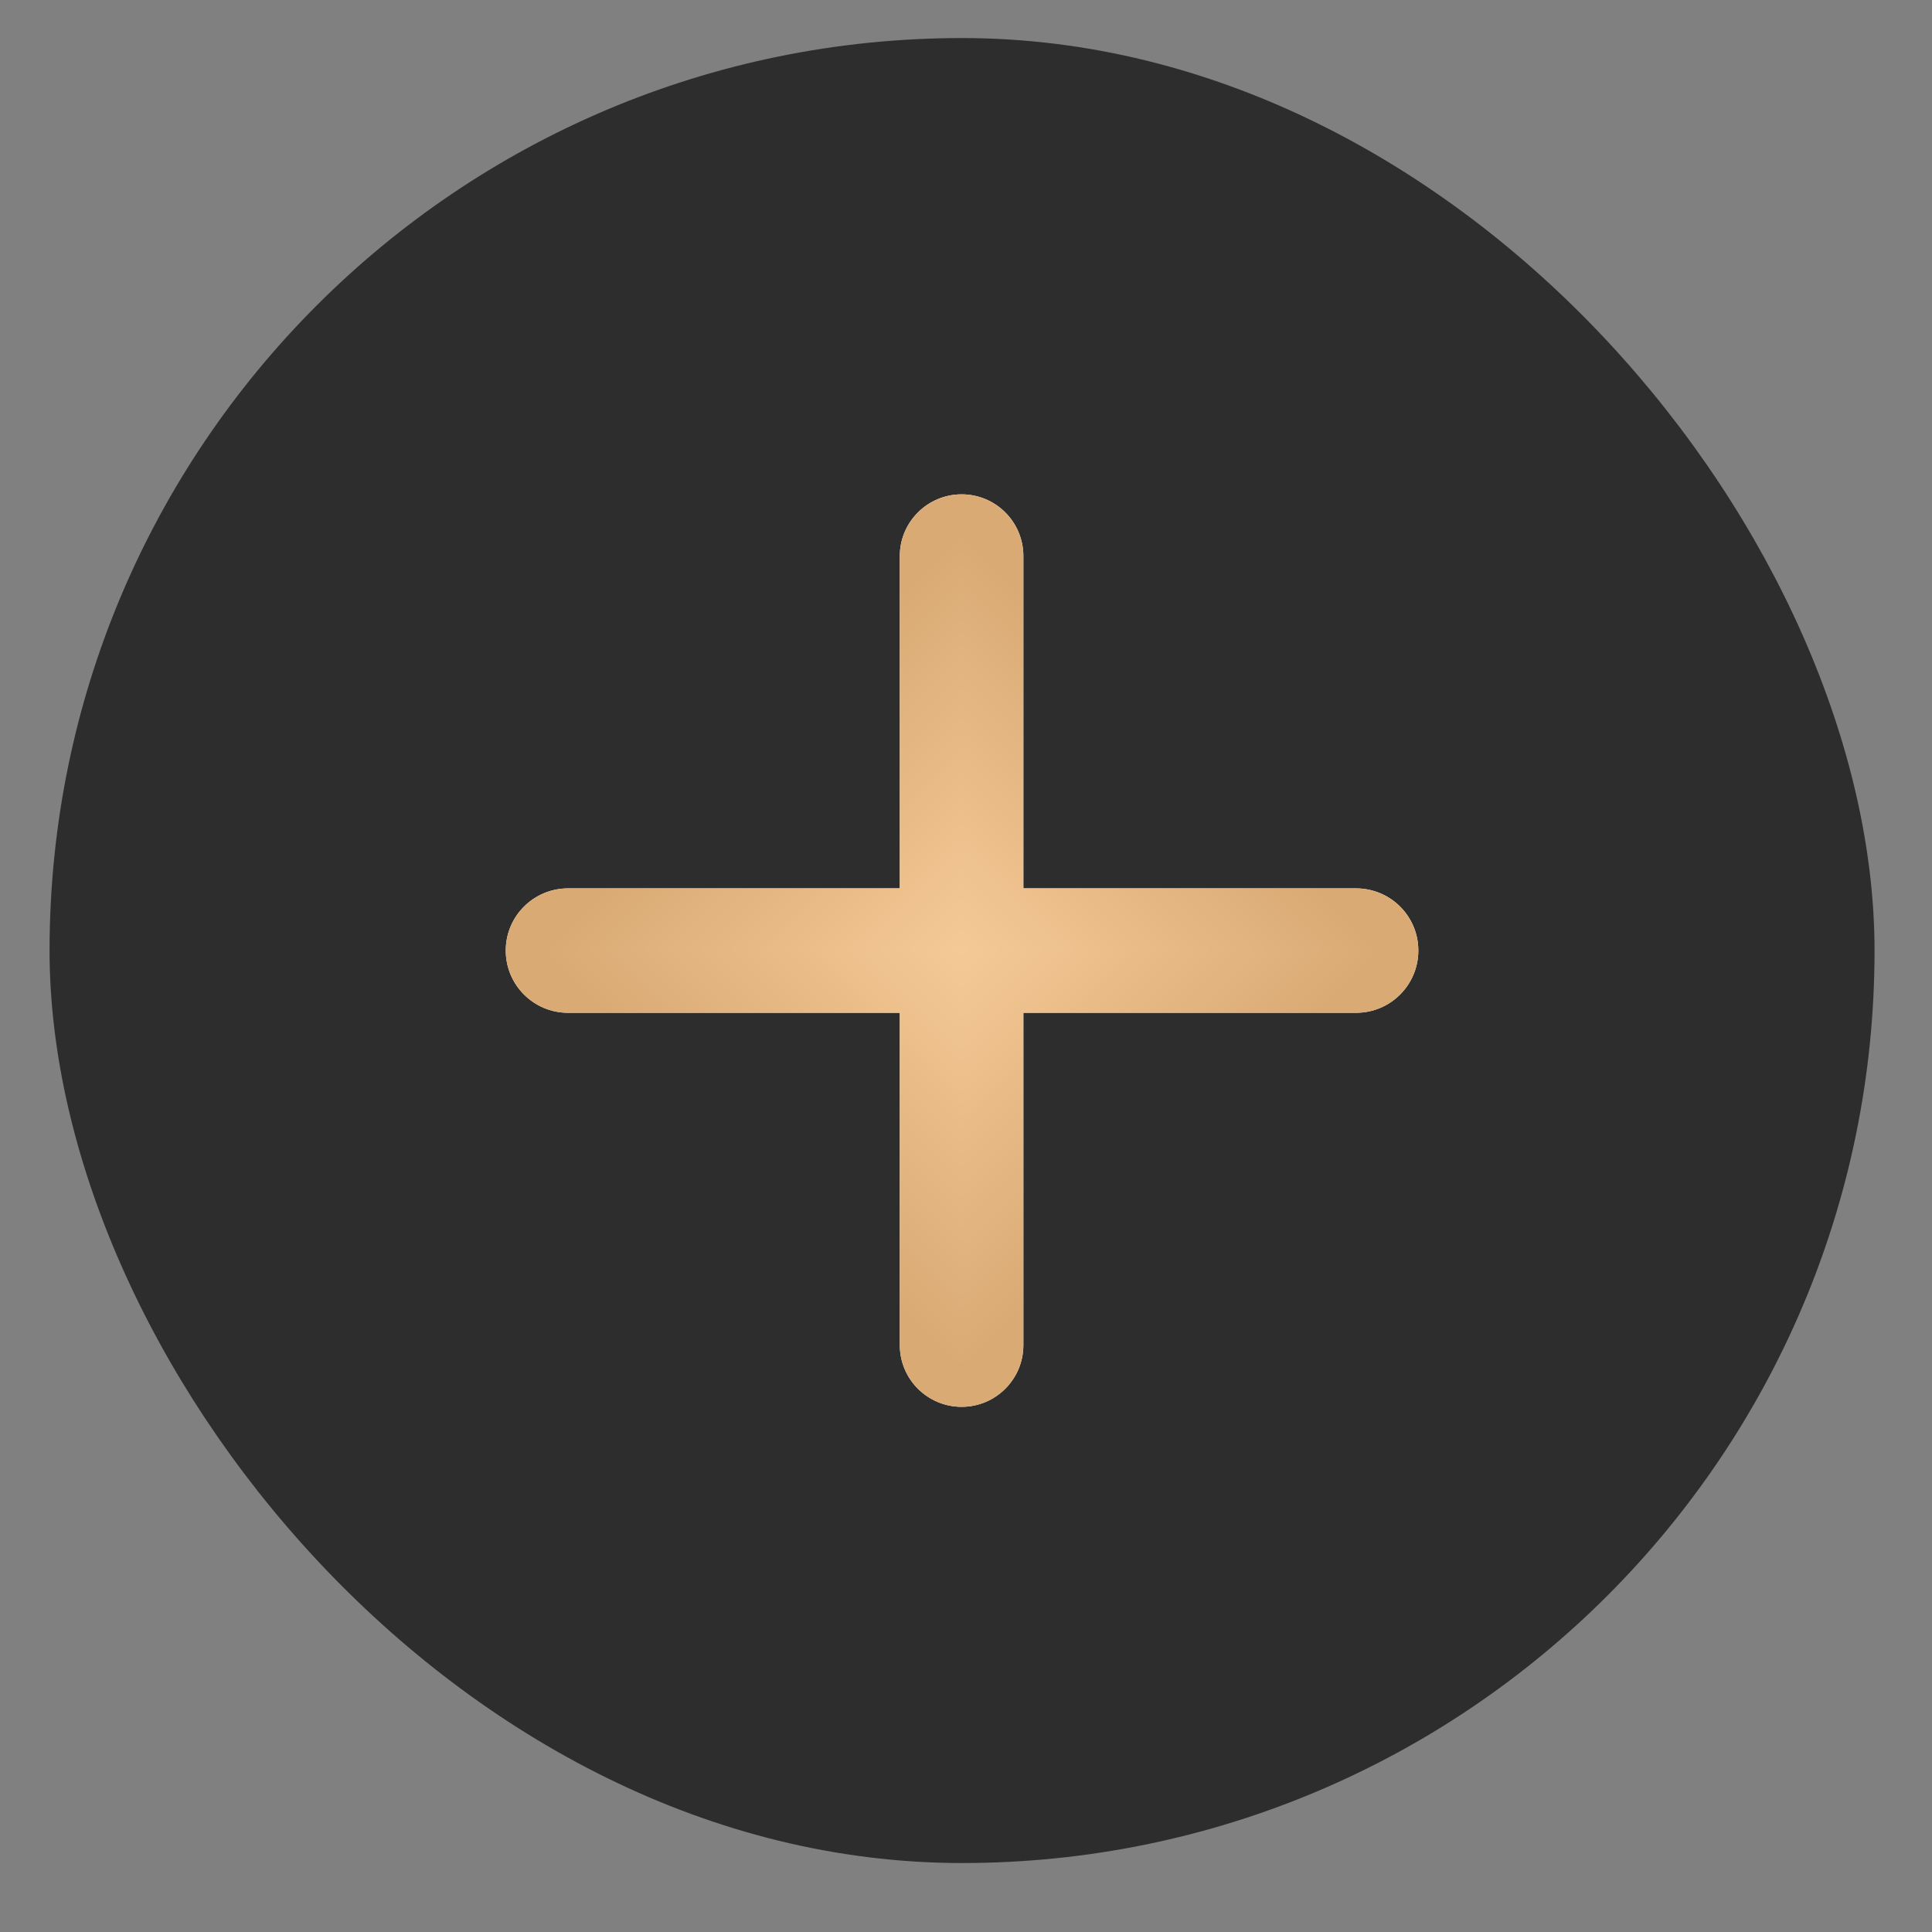 <?xml version="1.0" encoding="UTF-8"?> <svg xmlns="http://www.w3.org/2000/svg" width="23" height="23" viewBox="0 0 23 23" fill="none"><rect x="0" y="0" width="23" height="23" fill="#808080" stroke="none"/><rect x="0.59" y="0.453" width="21.726" height="21.726" rx="10.863" fill="#2D2D2D"></rect><path d="M10.712 10.576V6.62C10.712 6.214 11.042 5.885 11.448 5.885V5.885C11.854 5.885 12.183 6.214 12.183 6.62V10.576H16.144C16.553 10.576 16.885 10.907 16.885 11.316V11.316C16.885 11.725 16.553 12.057 16.144 12.057H12.183V16.013C12.183 16.419 11.854 16.748 11.448 16.748V16.748C11.042 16.748 10.712 16.419 10.712 16.013V12.057H6.762C6.353 12.057 6.021 11.725 6.021 11.316V11.316C6.021 10.907 6.353 10.576 6.762 10.576H10.712Z" fill="white"></path><g clip-path="url(#paint0_diamond_2074_94_clip_path)" data-figma-skip-parse="true"><g transform="matrix(0 0.005 -0.005 0 11.453 11.316)"><rect x="0" y="0" width="1250" height="1250" fill="url(#paint0_diamond_2074_94)" opacity="1" shape-rendering="crispEdges"></rect><rect x="0" y="0" width="1250" height="1250" transform="scale(1 -1)" fill="url(#paint0_diamond_2074_94)" opacity="1" shape-rendering="crispEdges"></rect><rect x="0" y="0" width="1250" height="1250" transform="scale(-1 1)" fill="url(#paint0_diamond_2074_94)" opacity="1" shape-rendering="crispEdges"></rect><rect x="0" y="0" width="1250" height="1250" transform="scale(-1)" fill="url(#paint0_diamond_2074_94)" opacity="1" shape-rendering="crispEdges"></rect></g></g><path d="M10.712 10.576V6.62C10.712 6.214 11.042 5.885 11.448 5.885V5.885C11.854 5.885 12.183 6.214 12.183 6.62V10.576H16.144C16.553 10.576 16.885 10.907 16.885 11.316V11.316C16.885 11.725 16.553 12.057 16.144 12.057H12.183V16.013C12.183 16.419 11.854 16.748 11.448 16.748V16.748C11.042 16.748 10.712 16.419 10.712 16.013V12.057H6.762C6.353 12.057 6.021 11.725 6.021 11.316V11.316C6.021 10.907 6.353 10.576 6.762 10.576H10.712Z" data-figma-gradient-fill="{&quot;type&quot;:&quot;GRADIENT_DIAMOND&quot;,&quot;stops&quot;:[{&quot;color&quot;:{&quot;r&quot;:0.96078431606292725,&quot;g&quot;:0.78823530673980713,&quot;b&quot;:0.58823531866073608,&quot;a&quot;:1.0},&quot;position&quot;:0.0},{&quot;color&quot;:{&quot;r&quot;:0.85000002384185791,&quot;g&quot;:0.66628068685531616,&quot;b&quot;:0.45333334803581238,&quot;a&quot;:1.0},&quot;position&quot;:1.0}],&quot;stopsVar&quot;:[{&quot;color&quot;:{&quot;r&quot;:0.96078431606292725,&quot;g&quot;:0.78823530673980713,&quot;b&quot;:0.58823531866073608,&quot;a&quot;:1.0},&quot;position&quot;:0.0},{&quot;color&quot;:{&quot;r&quot;:0.85000002384185791,&quot;g&quot;:0.66628068685531616,&quot;b&quot;:0.45333334803581238,&quot;a&quot;:1.0},&quot;position&quot;:1.0}],&quot;transform&quot;:{&quot;m00&quot;:6.6517666754469656e-16,&quot;m01&quot;:-10.86315917968750,&quot;m02&quot;:16.88464355468750,&quot;m10&quot;:10.86315917968750,&quot;m11&quot;:6.6517666754469656e-16,&quot;m12&quot;:5.8847656250},&quot;opacity&quot;:1.0,&quot;blendMode&quot;:&quot;NORMAL&quot;,&quot;visible&quot;:true}"></path><defs><clipPath id="paint0_diamond_2074_94_clip_path"><path d="M10.712 10.576V6.62C10.712 6.214 11.042 5.885 11.448 5.885V5.885C11.854 5.885 12.183 6.214 12.183 6.62V10.576H16.144C16.553 10.576 16.885 10.907 16.885 11.316V11.316C16.885 11.725 16.553 12.057 16.144 12.057H12.183V16.013C12.183 16.419 11.854 16.748 11.448 16.748V16.748C11.042 16.748 10.712 16.419 10.712 16.013V12.057H6.762C6.353 12.057 6.021 11.725 6.021 11.316V11.316C6.021 10.907 6.353 10.576 6.762 10.576H10.712Z"></path></clipPath><linearGradient id="paint0_diamond_2074_94" x1="0" y1="0" x2="500" y2="500" gradientUnits="userSpaceOnUse"><stop stop-color="#F5C996"></stop><stop offset="1" stop-color="#D9AA74"></stop></linearGradient></defs></svg> 